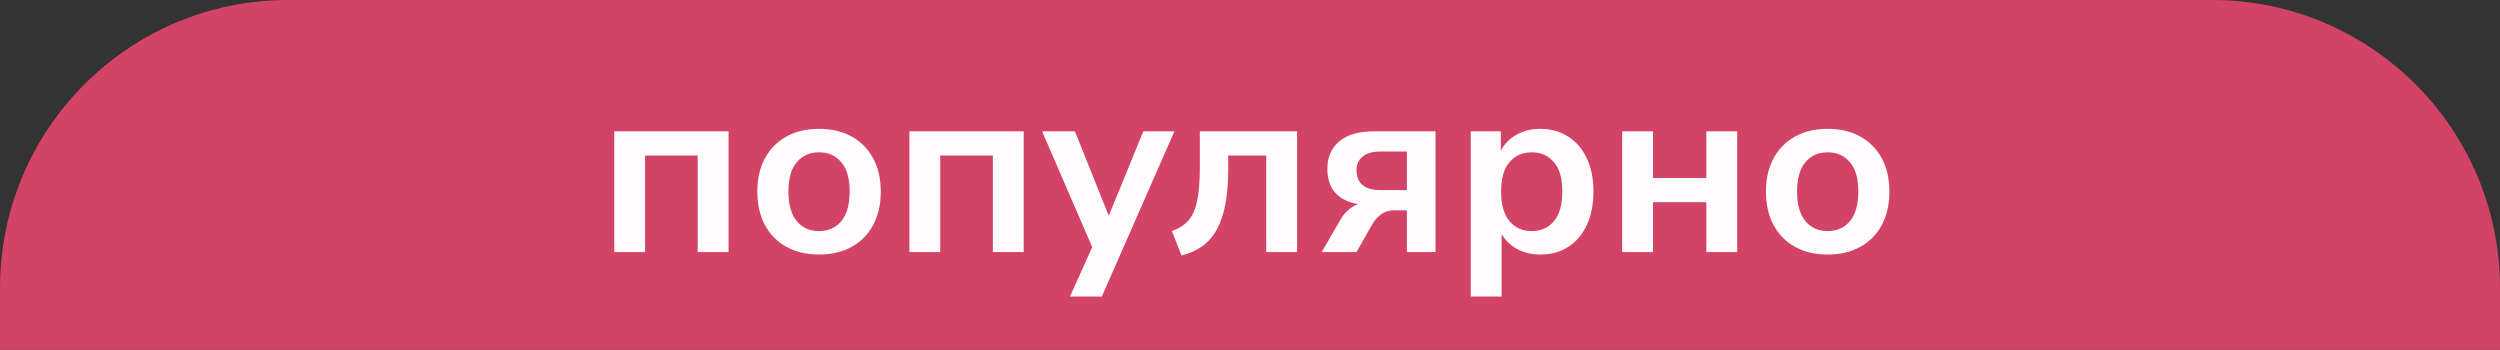<?xml version="1.0" encoding="UTF-8"?> <svg xmlns="http://www.w3.org/2000/svg" width="243" height="34" viewBox="0 0 243 34" fill="none"><rect x="0" y="0" width="243" height="34" fill="#333333" stroke="none"/><path d="M0 28C0 12.536 12.536 0 28 0H215C230.464 0 243 12.536 243 28V34H0V28Z" fill="#D24366"></path><path d="M59.704 24.5V12.764H70.816V24.5H67.816V15.116H62.704V24.5H59.704ZM79.611 24.74C78.395 24.74 77.339 24.492 76.443 23.996C75.547 23.5 74.851 22.796 74.355 21.884C73.859 20.956 73.611 19.868 73.611 18.62C73.611 17.372 73.859 16.292 74.355 15.38C74.851 14.468 75.547 13.764 76.443 13.268C77.339 12.772 78.395 12.524 79.611 12.524C80.827 12.524 81.883 12.772 82.779 13.268C83.675 13.764 84.371 14.468 84.867 15.38C85.363 16.292 85.611 17.372 85.611 18.62C85.611 19.868 85.363 20.956 84.867 21.884C84.371 22.796 83.675 23.5 82.779 23.996C81.883 24.492 80.827 24.74 79.611 24.74ZM79.611 22.46C80.507 22.46 81.227 22.14 81.771 21.5C82.315 20.844 82.587 19.884 82.587 18.62C82.587 17.34 82.315 16.388 81.771 15.764C81.227 15.124 80.507 14.804 79.611 14.804C78.715 14.804 77.995 15.124 77.451 15.764C76.907 16.388 76.635 17.34 76.635 18.62C76.635 19.884 76.907 20.844 77.451 21.5C77.995 22.14 78.715 22.46 79.611 22.46ZM88.391 24.5V12.764H99.504V24.5H96.504V15.116H91.391V24.5H88.391ZM104.003 28.82L106.163 24.02L101.291 12.764H104.483L107.771 20.972L111.131 12.764H114.155L107.099 28.82H104.003ZM114.845 24.836L113.909 22.46C114.581 22.22 115.117 21.876 115.517 21.428C115.917 20.964 116.197 20.332 116.357 19.532C116.533 18.716 116.621 17.668 116.621 16.388V12.764H126.077V24.5H123.077V15.116H119.381V16.484C119.381 19.012 119.021 20.94 118.301 22.268C117.597 23.58 116.445 24.436 114.845 24.836ZM128.469 24.5L130.221 21.476C130.669 20.66 131.261 20.116 131.997 19.844C130.013 19.476 129.021 18.332 129.021 16.412C129.021 15.276 129.405 14.388 130.173 13.748C130.941 13.092 132.069 12.764 133.557 12.764H139.533V24.5H136.749V20.444H135.501C135.021 20.444 134.605 20.572 134.253 20.828C133.901 21.084 133.613 21.404 133.389 21.788L131.853 24.5H128.469ZM134.181 18.476H136.749V14.732H134.181C133.397 14.732 132.813 14.9 132.429 15.236C132.045 15.556 131.853 16.004 131.853 16.58C131.853 17.172 132.045 17.636 132.429 17.972C132.813 18.308 133.397 18.476 134.181 18.476ZM142.955 28.82V12.764H145.883V14.636C146.219 13.996 146.723 13.484 147.395 13.1C148.083 12.716 148.859 12.524 149.723 12.524C150.747 12.524 151.643 12.772 152.411 13.268C153.195 13.764 153.803 14.468 154.235 15.38C154.667 16.276 154.883 17.356 154.883 18.62C154.883 19.868 154.667 20.956 154.235 21.884C153.803 22.796 153.203 23.5 152.435 23.996C151.667 24.492 150.763 24.74 149.723 24.74C148.891 24.74 148.139 24.564 147.467 24.212C146.811 23.844 146.307 23.356 145.955 22.748V28.82H142.955ZM148.883 22.46C149.779 22.46 150.499 22.14 151.043 21.5C151.587 20.844 151.859 19.884 151.859 18.62C151.859 17.34 151.587 16.388 151.043 15.764C150.499 15.124 149.779 14.804 148.883 14.804C147.987 14.804 147.267 15.124 146.723 15.764C146.179 16.388 145.907 17.34 145.907 18.62C145.907 19.884 146.179 20.844 146.723 21.5C147.267 22.14 147.987 22.46 148.883 22.46ZM157.673 24.5V12.764H160.673V17.3H165.857V12.764H168.857V24.5H165.857V19.652H160.673V24.5H157.673ZM177.65 24.74C176.434 24.74 175.378 24.492 174.482 23.996C173.586 23.5 172.89 22.796 172.394 21.884C171.898 20.956 171.65 19.868 171.65 18.62C171.65 17.372 171.898 16.292 172.394 15.38C172.89 14.468 173.586 13.764 174.482 13.268C175.378 12.772 176.434 12.524 177.65 12.524C178.866 12.524 179.922 12.772 180.818 13.268C181.714 13.764 182.41 14.468 182.906 15.38C183.402 16.292 183.65 17.372 183.65 18.62C183.65 19.868 183.402 20.956 182.906 21.884C182.41 22.796 181.714 23.5 180.818 23.996C179.922 24.492 178.866 24.74 177.65 24.74ZM177.65 22.46C178.546 22.46 179.266 22.14 179.81 21.5C180.354 20.844 180.626 19.884 180.626 18.62C180.626 17.34 180.354 16.388 179.81 15.764C179.266 15.124 178.546 14.804 177.65 14.804C176.754 14.804 176.034 15.124 175.49 15.764C174.946 16.388 174.674 17.34 174.674 18.62C174.674 19.884 174.946 20.844 175.49 21.5C176.034 22.14 176.754 22.46 177.65 22.46Z" fill="#FFFCFF"></path></svg> 